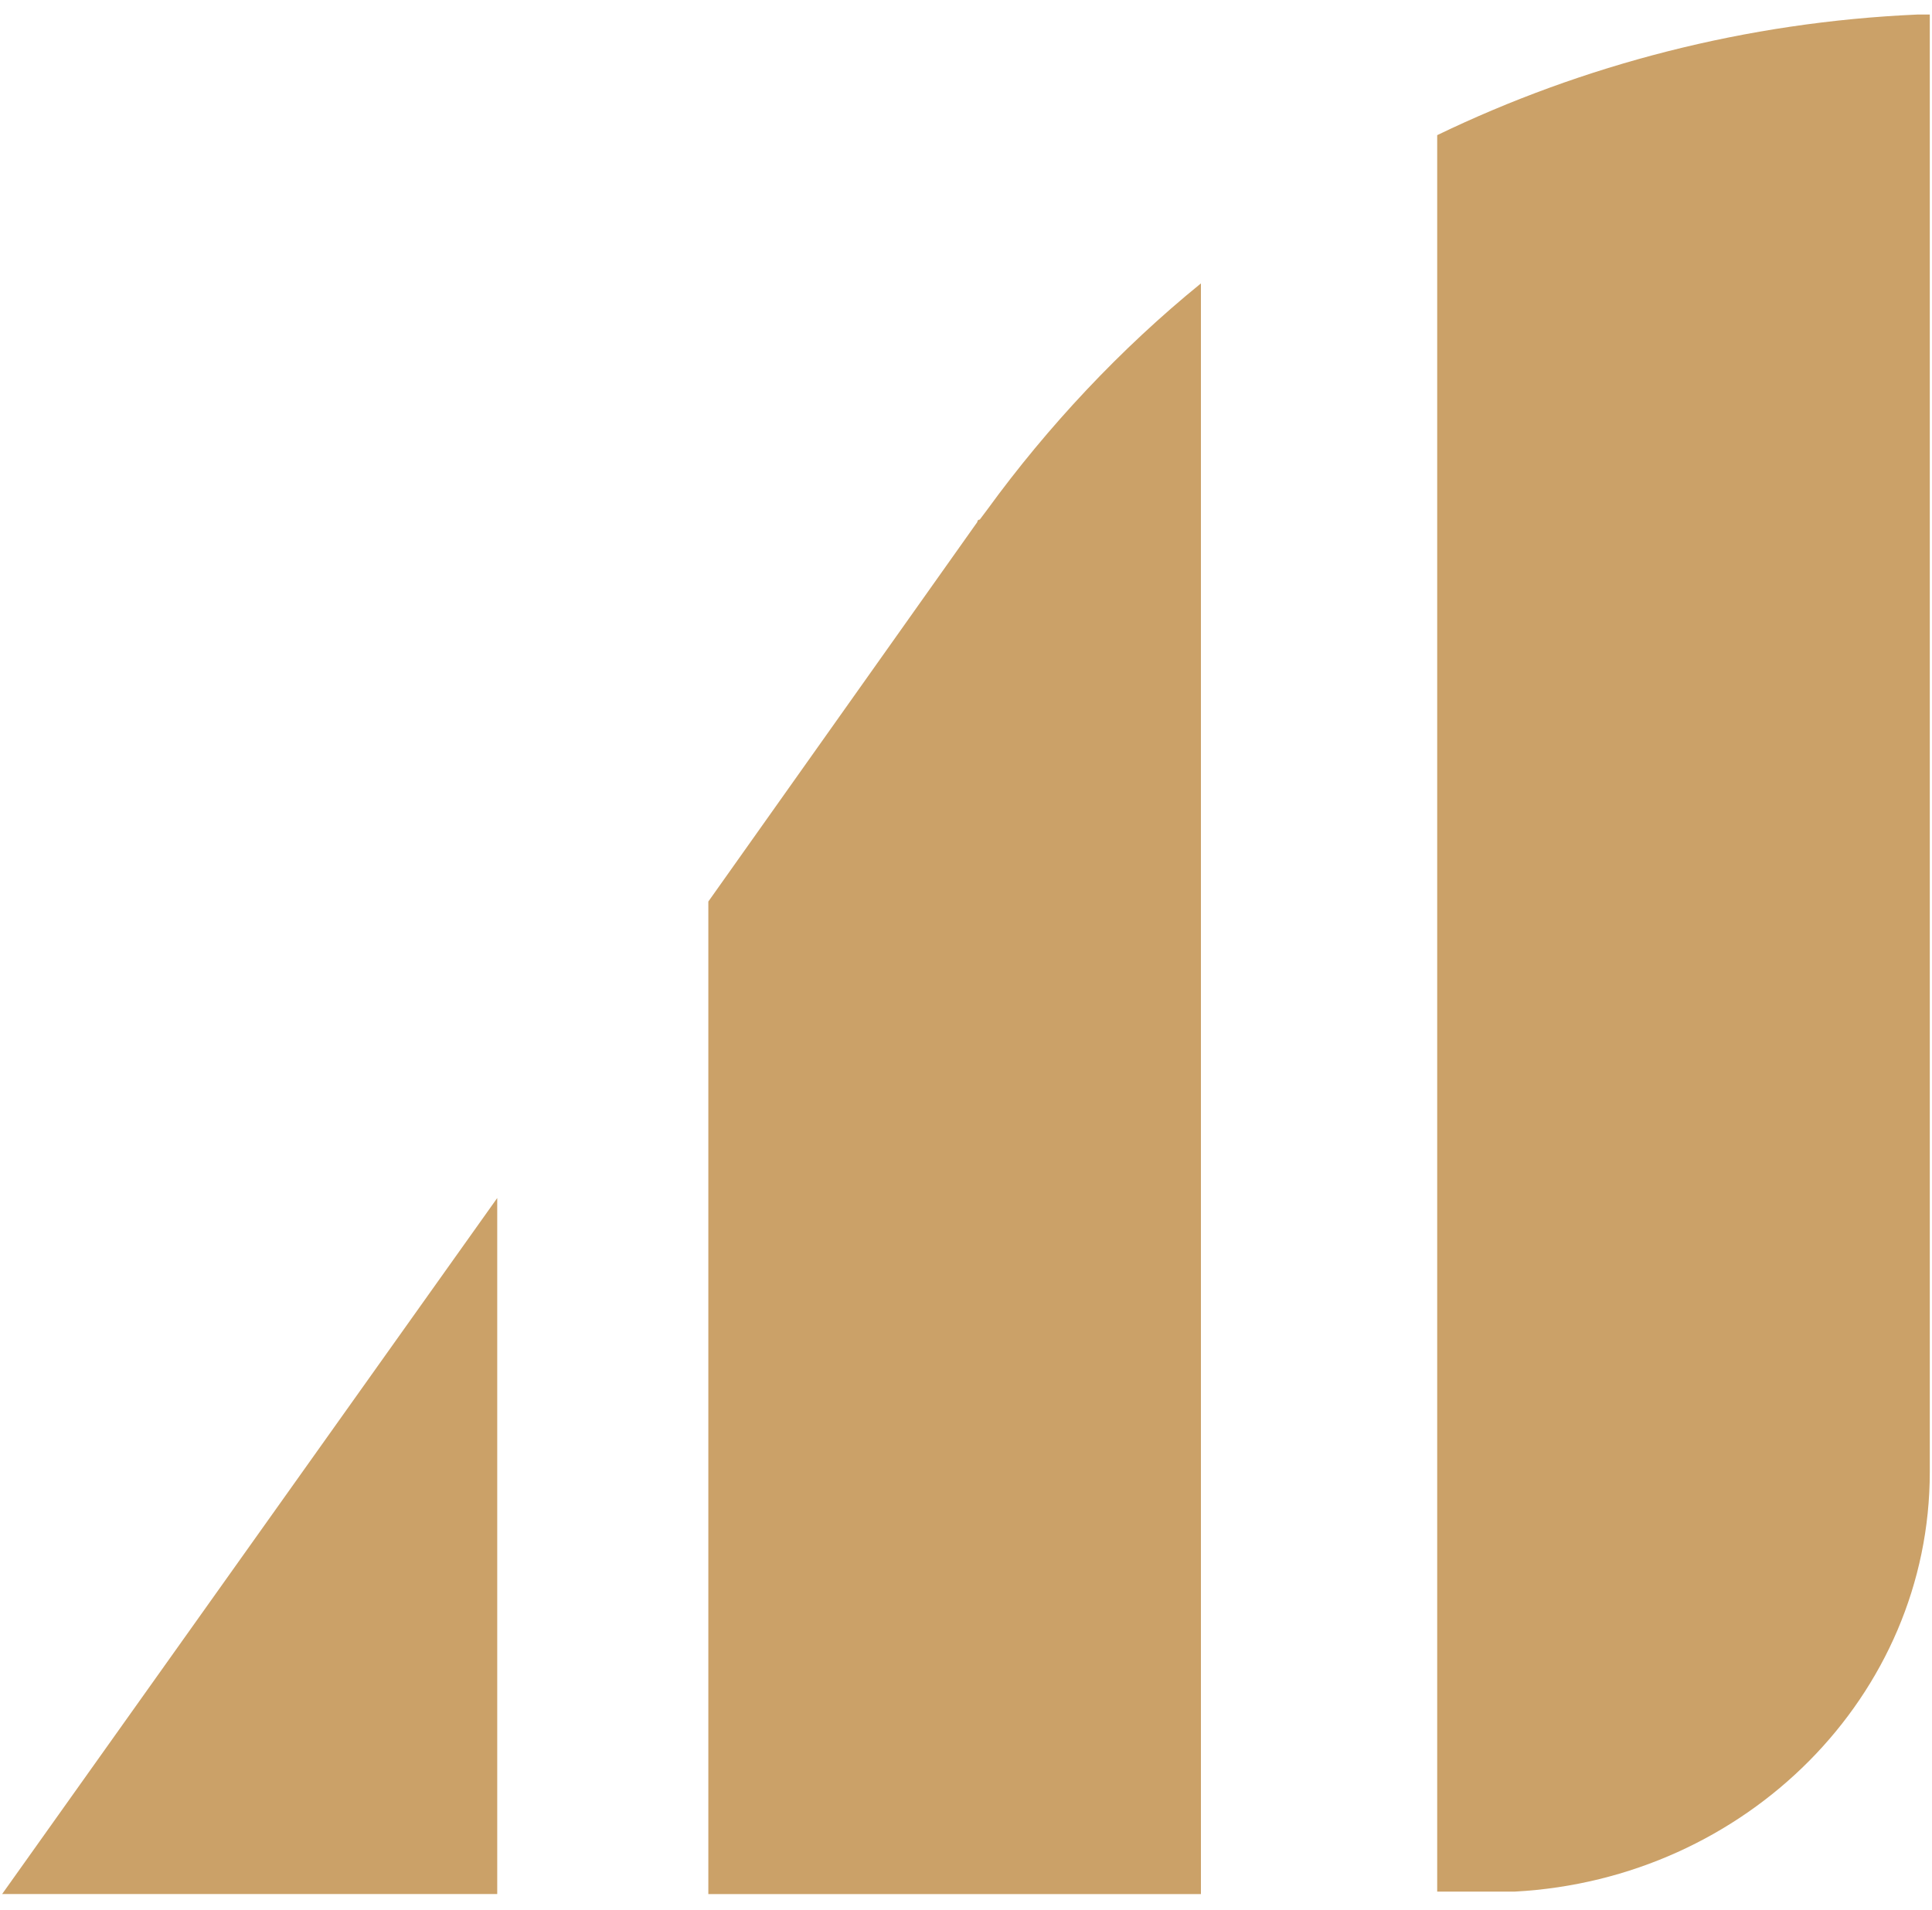<svg width="90" height="89" viewBox="0 0 90 89" fill="none" xmlns="http://www.w3.org/2000/svg">
<path d="M89.897 0.678V68.582C89.897 79.002 81.35 87.548 70.579 88.134H66.95V6.297C73.74 3.019 81.35 1.029 89.311 0.678H89.897Z" fill="#CBA168"/>
<path d="M55.944 13.204V88.25H32.997V42.005L45.525 24.326C45.525 24.326 45.525 24.209 45.642 24.209L45.993 23.741C48.803 19.877 52.198 16.248 55.944 13.204Z" fill="#CBA168"/>
<path d="M23.163 55.819V88.249H0.099L23.163 55.819Z" fill="#CBA168"/>
</svg>
